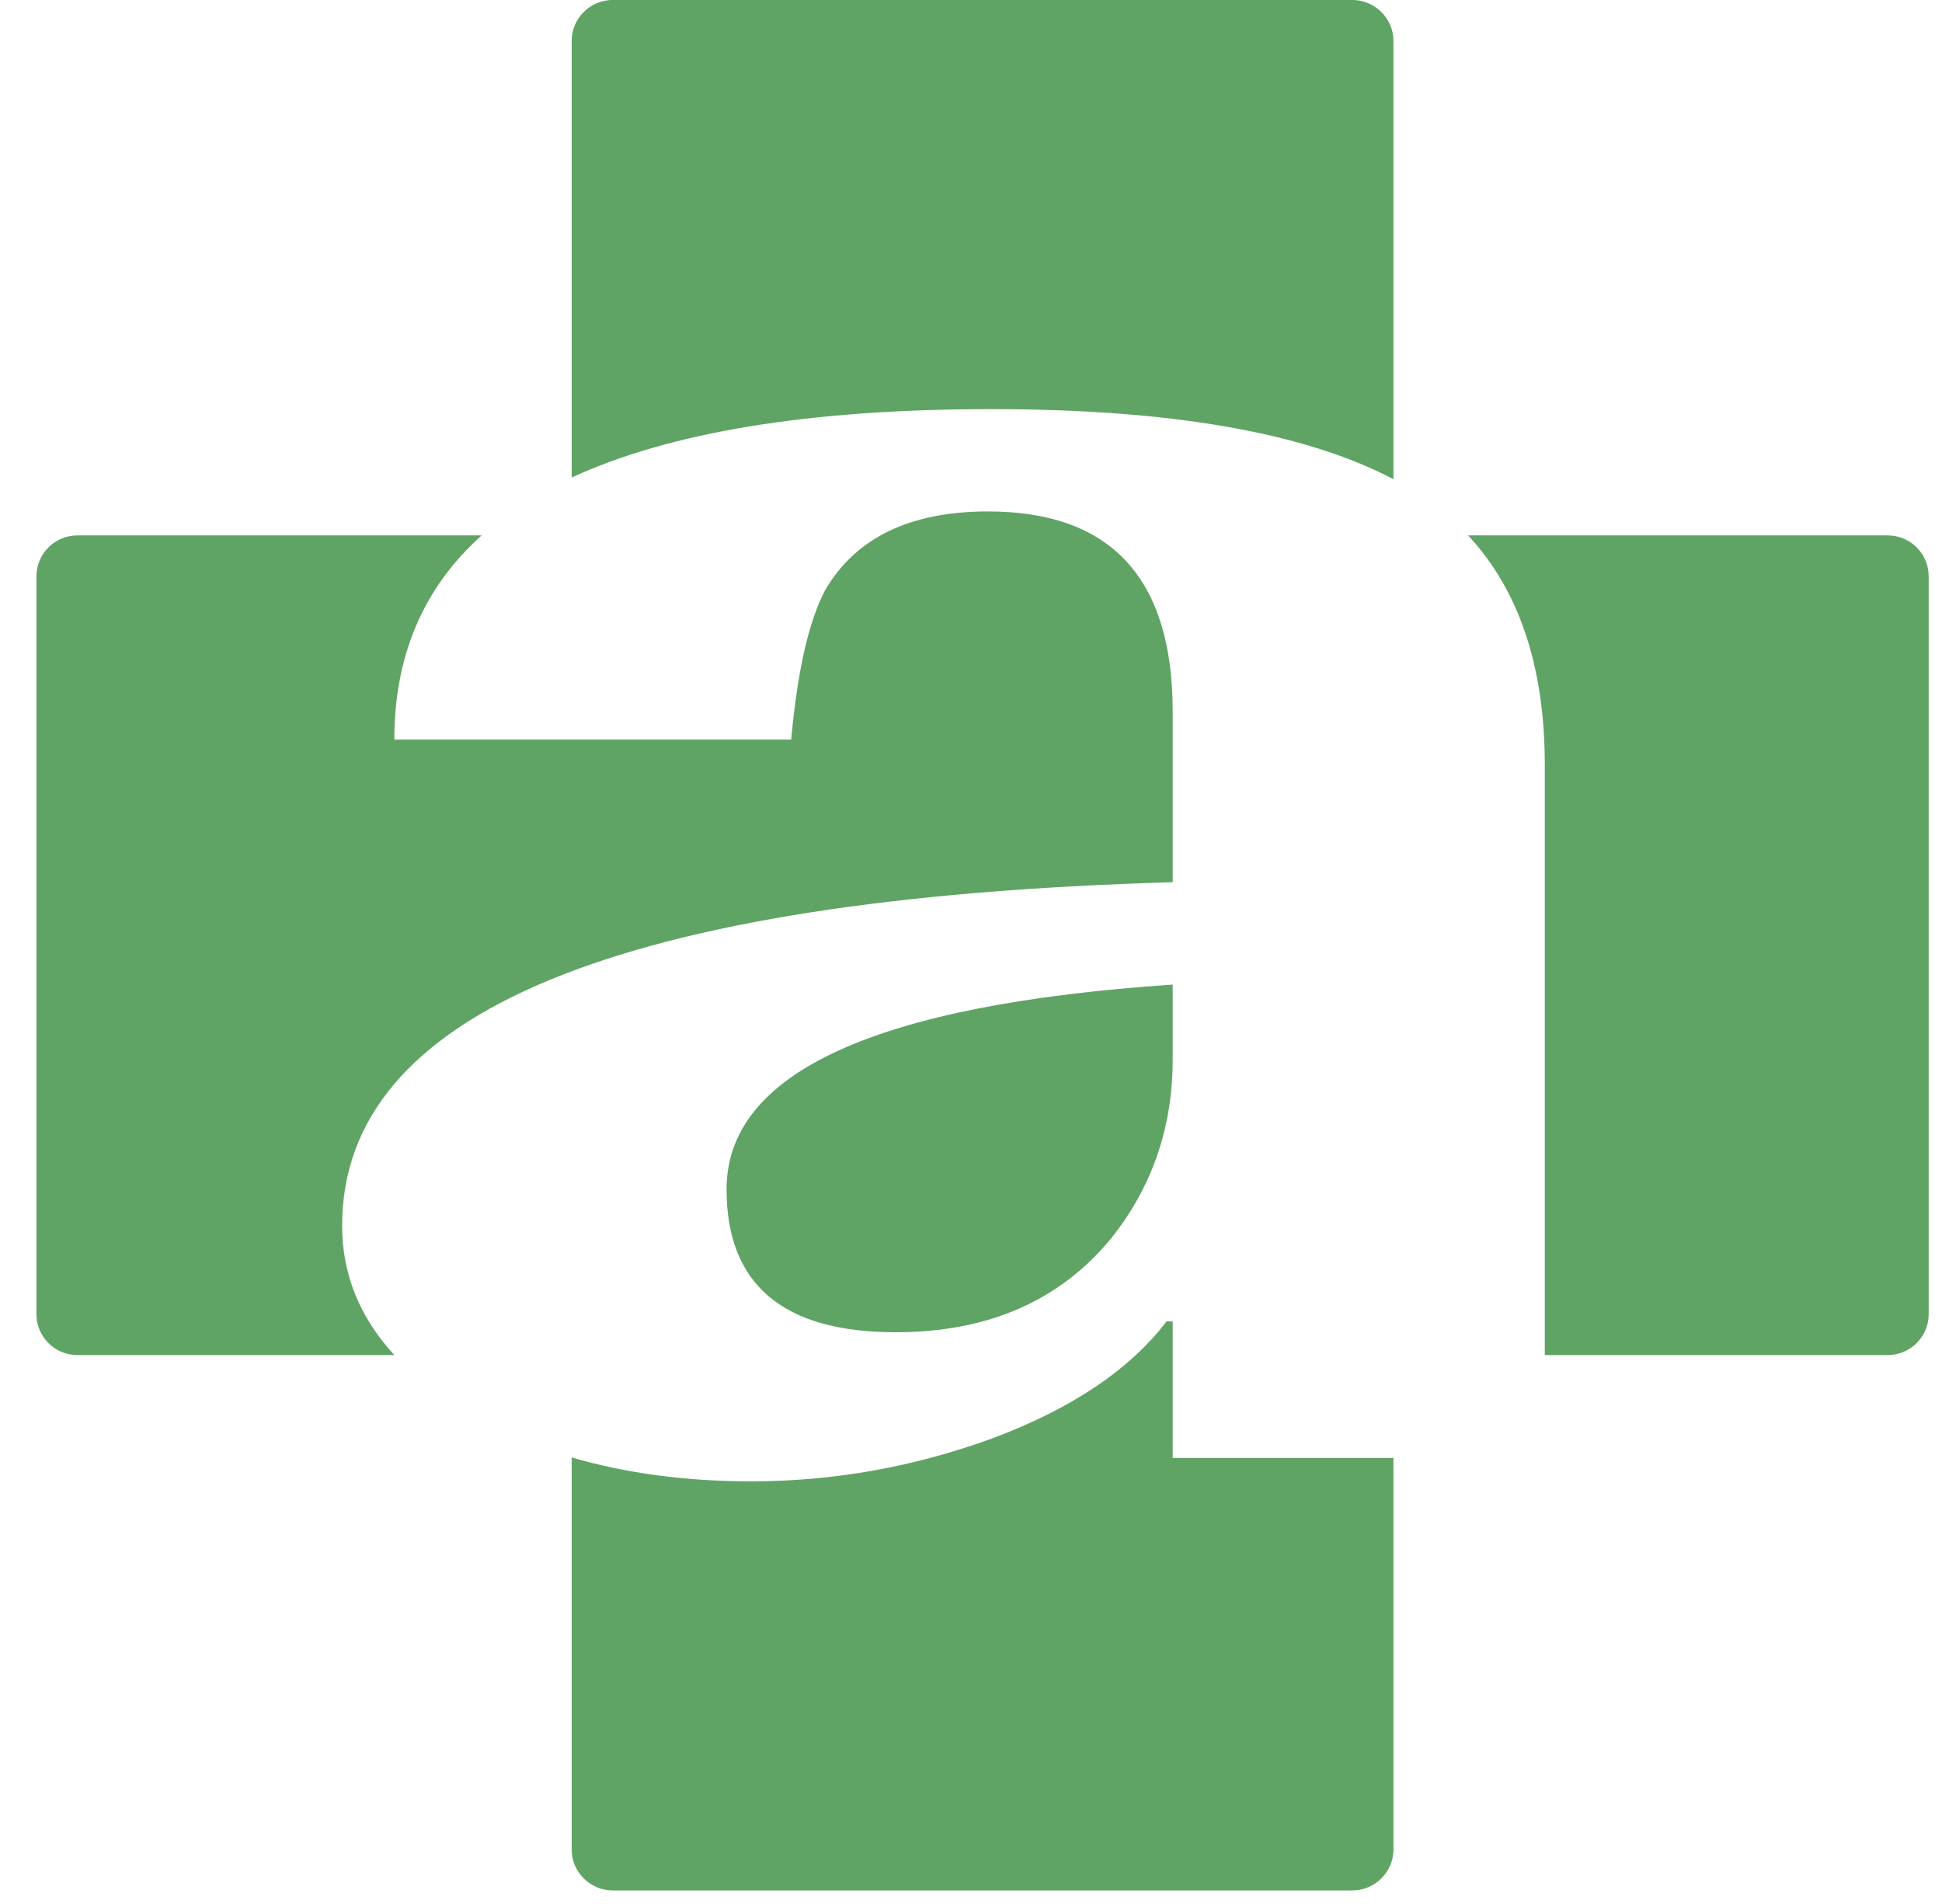 <svg width="51" height="50" viewBox="0 0 51 50" fill="none" xmlns="http://www.w3.org/2000/svg">
<path fill-rule="evenodd" clip-rule="evenodd" d="M10.356 35.585H2.034C1.437 35.585 0.957 35.103 0.957 34.511V15.133C0.957 14.542 1.437 14.06 2.034 14.06H12.65C11.123 15.425 10.356 17.215 10.356 19.421H20.778C20.941 17.631 21.235 16.324 21.669 15.498C22.475 14.118 23.901 13.431 25.947 13.431C29.178 13.431 30.797 15.184 30.797 18.69V23.168C16.253 23.584 8.985 26.586 8.985 32.188C8.985 33.459 9.442 34.591 10.356 35.585ZM15.013 12.54V1.073C15.013 0.481 15.502 -0.001 16.091 -0.001H35.509C36.105 -0.001 36.594 0.481 36.594 1.073V12.584C34.261 11.357 30.736 10.744 26.032 10.744C21.275 10.744 17.609 11.343 15.013 12.54ZM38.554 14.06H49.573C50.17 14.06 50.65 14.542 50.65 15.133V34.511C50.65 35.103 50.17 35.585 49.573 35.585H40.569V20.093C40.569 17.507 39.894 15.499 38.554 14.06ZM36.594 38.287V48.572C36.594 49.163 36.105 49.645 35.509 49.645H16.091C15.502 49.645 15.013 49.163 15.013 48.572V38.273C16.439 38.689 18.004 38.901 19.732 38.901C21.878 38.901 23.979 38.528 26.032 37.783C28.132 37.002 29.666 35.972 30.635 34.701H30.797V38.287H36.594ZM30.797 27.82C30.797 29.61 30.255 31.173 29.178 32.524C27.83 34.16 25.947 34.986 23.521 34.986C20.561 34.986 19.081 33.73 19.081 31.232C19.081 28.171 22.987 26.382 30.797 25.856V27.82Z" fill="#60A465"/>
</svg>
